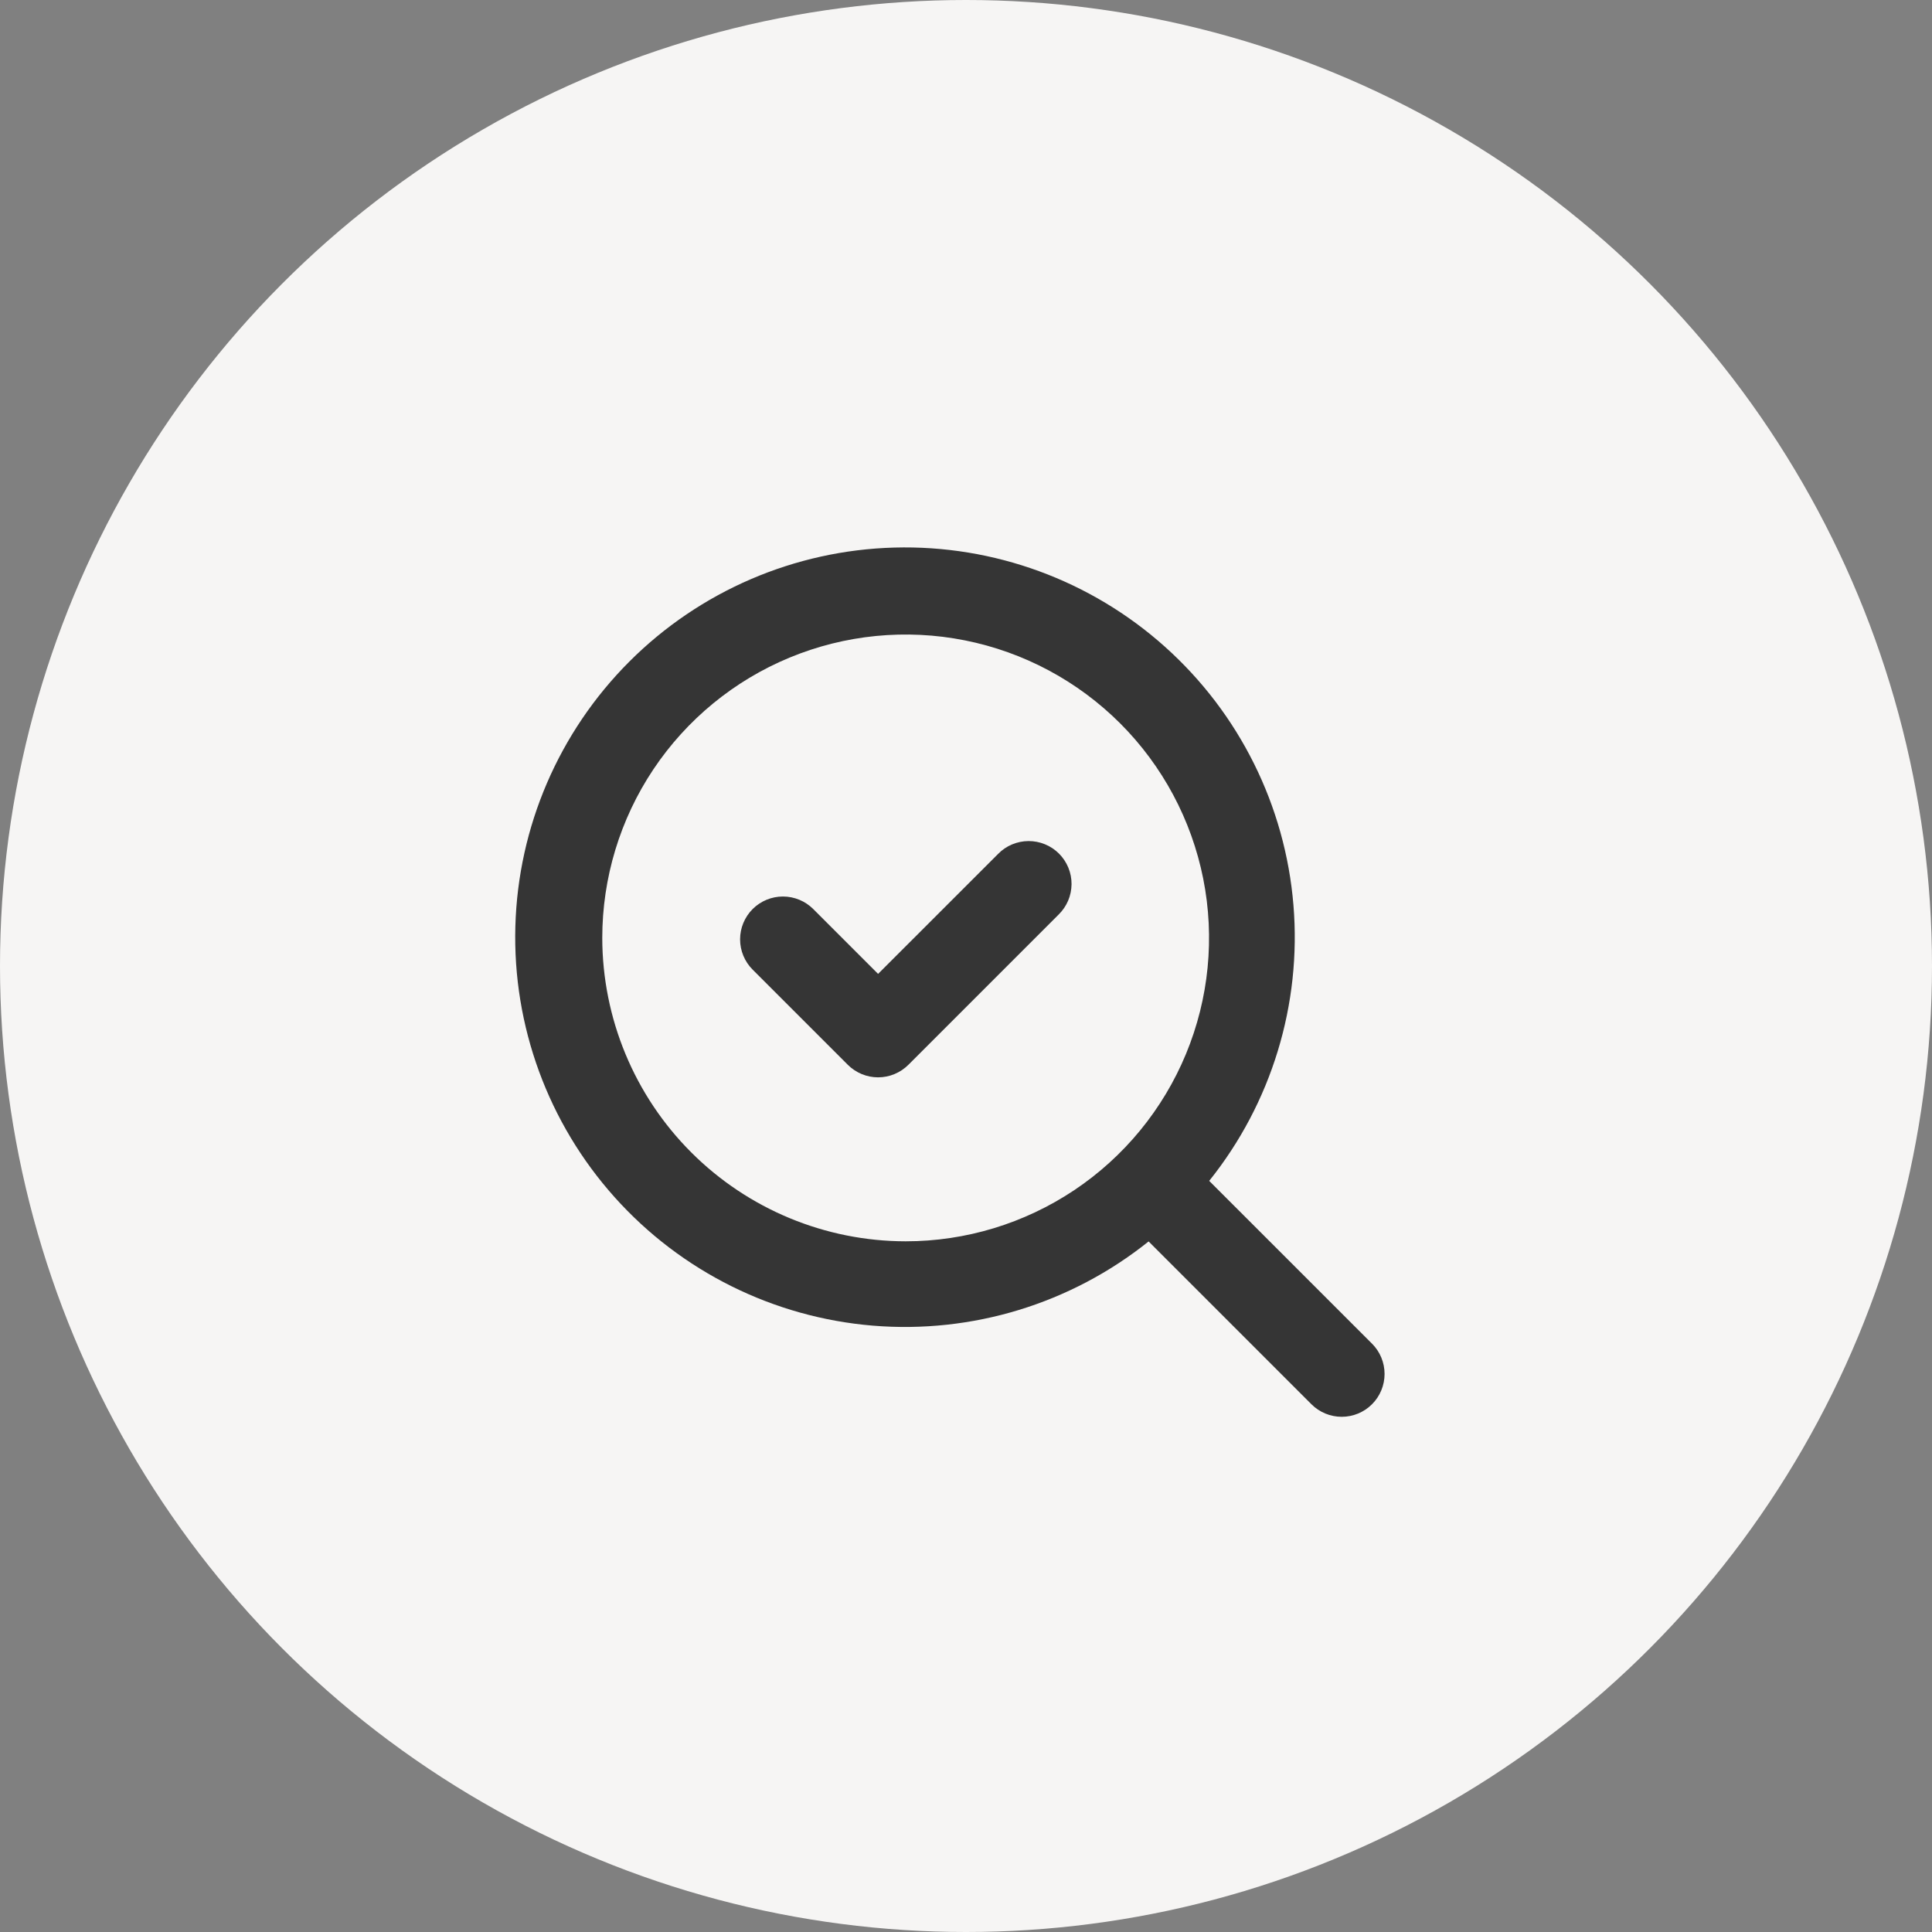 <svg width="60" height="60" viewBox="0 0 60 60" fill="none" xmlns="http://www.w3.org/2000/svg">
<rect x="0" y="0" width="60" height="60" fill="#808080" stroke="none"/>
<circle cx="30" cy="30" r="30" fill="#F6F5F4"/>
<path d="M42.609 41.729L37.553 36.673C39.488 34.257 40.424 31.192 40.169 28.107C39.914 25.023 38.487 22.153 36.181 20.088C33.876 18.023 30.867 16.92 27.773 17.005C24.679 17.09 21.735 18.356 19.546 20.545C17.358 22.733 16.09 25.677 16.005 28.771C15.919 31.865 17.022 34.874 19.087 37.18C21.151 39.486 24.021 40.913 27.105 41.169C30.19 41.424 33.255 40.489 35.671 38.554L40.727 43.61C40.977 43.86 41.315 44 41.668 44C42.021 44 42.36 43.86 42.609 43.61C42.859 43.361 42.999 43.022 42.999 42.669C42.999 42.316 42.859 41.978 42.609 41.728V41.729ZM18.704 29.128C18.704 27.265 19.256 25.443 20.291 23.893C21.327 22.344 22.798 21.136 24.52 20.423C26.242 19.71 28.136 19.523 29.964 19.887C31.791 20.25 33.47 21.148 34.788 22.465C36.106 23.783 37.003 25.462 37.367 27.289C37.731 29.117 37.544 31.012 36.831 32.733C36.118 34.455 34.91 35.927 33.361 36.962C31.811 37.997 29.99 38.55 28.126 38.55C25.628 38.547 23.233 37.554 21.467 35.788C19.7 34.021 18.707 31.626 18.704 29.128Z" fill="#353535"/>
<path d="M30.996 26.52L27.27 30.245L25.256 28.231C25.006 27.982 24.668 27.842 24.315 27.842C23.962 27.842 23.624 27.982 23.374 28.231C23.125 28.481 22.984 28.819 22.984 29.172C22.984 29.525 23.125 29.864 23.374 30.113L26.329 33.068C26.579 33.317 26.917 33.458 27.27 33.458C27.623 33.458 27.961 33.317 28.211 33.068L32.877 28.402C33.003 28.279 33.103 28.132 33.172 27.97C33.241 27.808 33.276 27.634 33.278 27.458C33.279 27.282 33.245 27.107 33.178 26.945C33.111 26.782 33.012 26.634 32.888 26.509C32.763 26.385 32.616 26.286 32.453 26.22C32.29 26.153 32.116 26.119 31.94 26.12C31.764 26.121 31.59 26.157 31.428 26.225C31.265 26.294 31.119 26.394 30.996 26.52Z" fill="#353535"/>
</svg>
